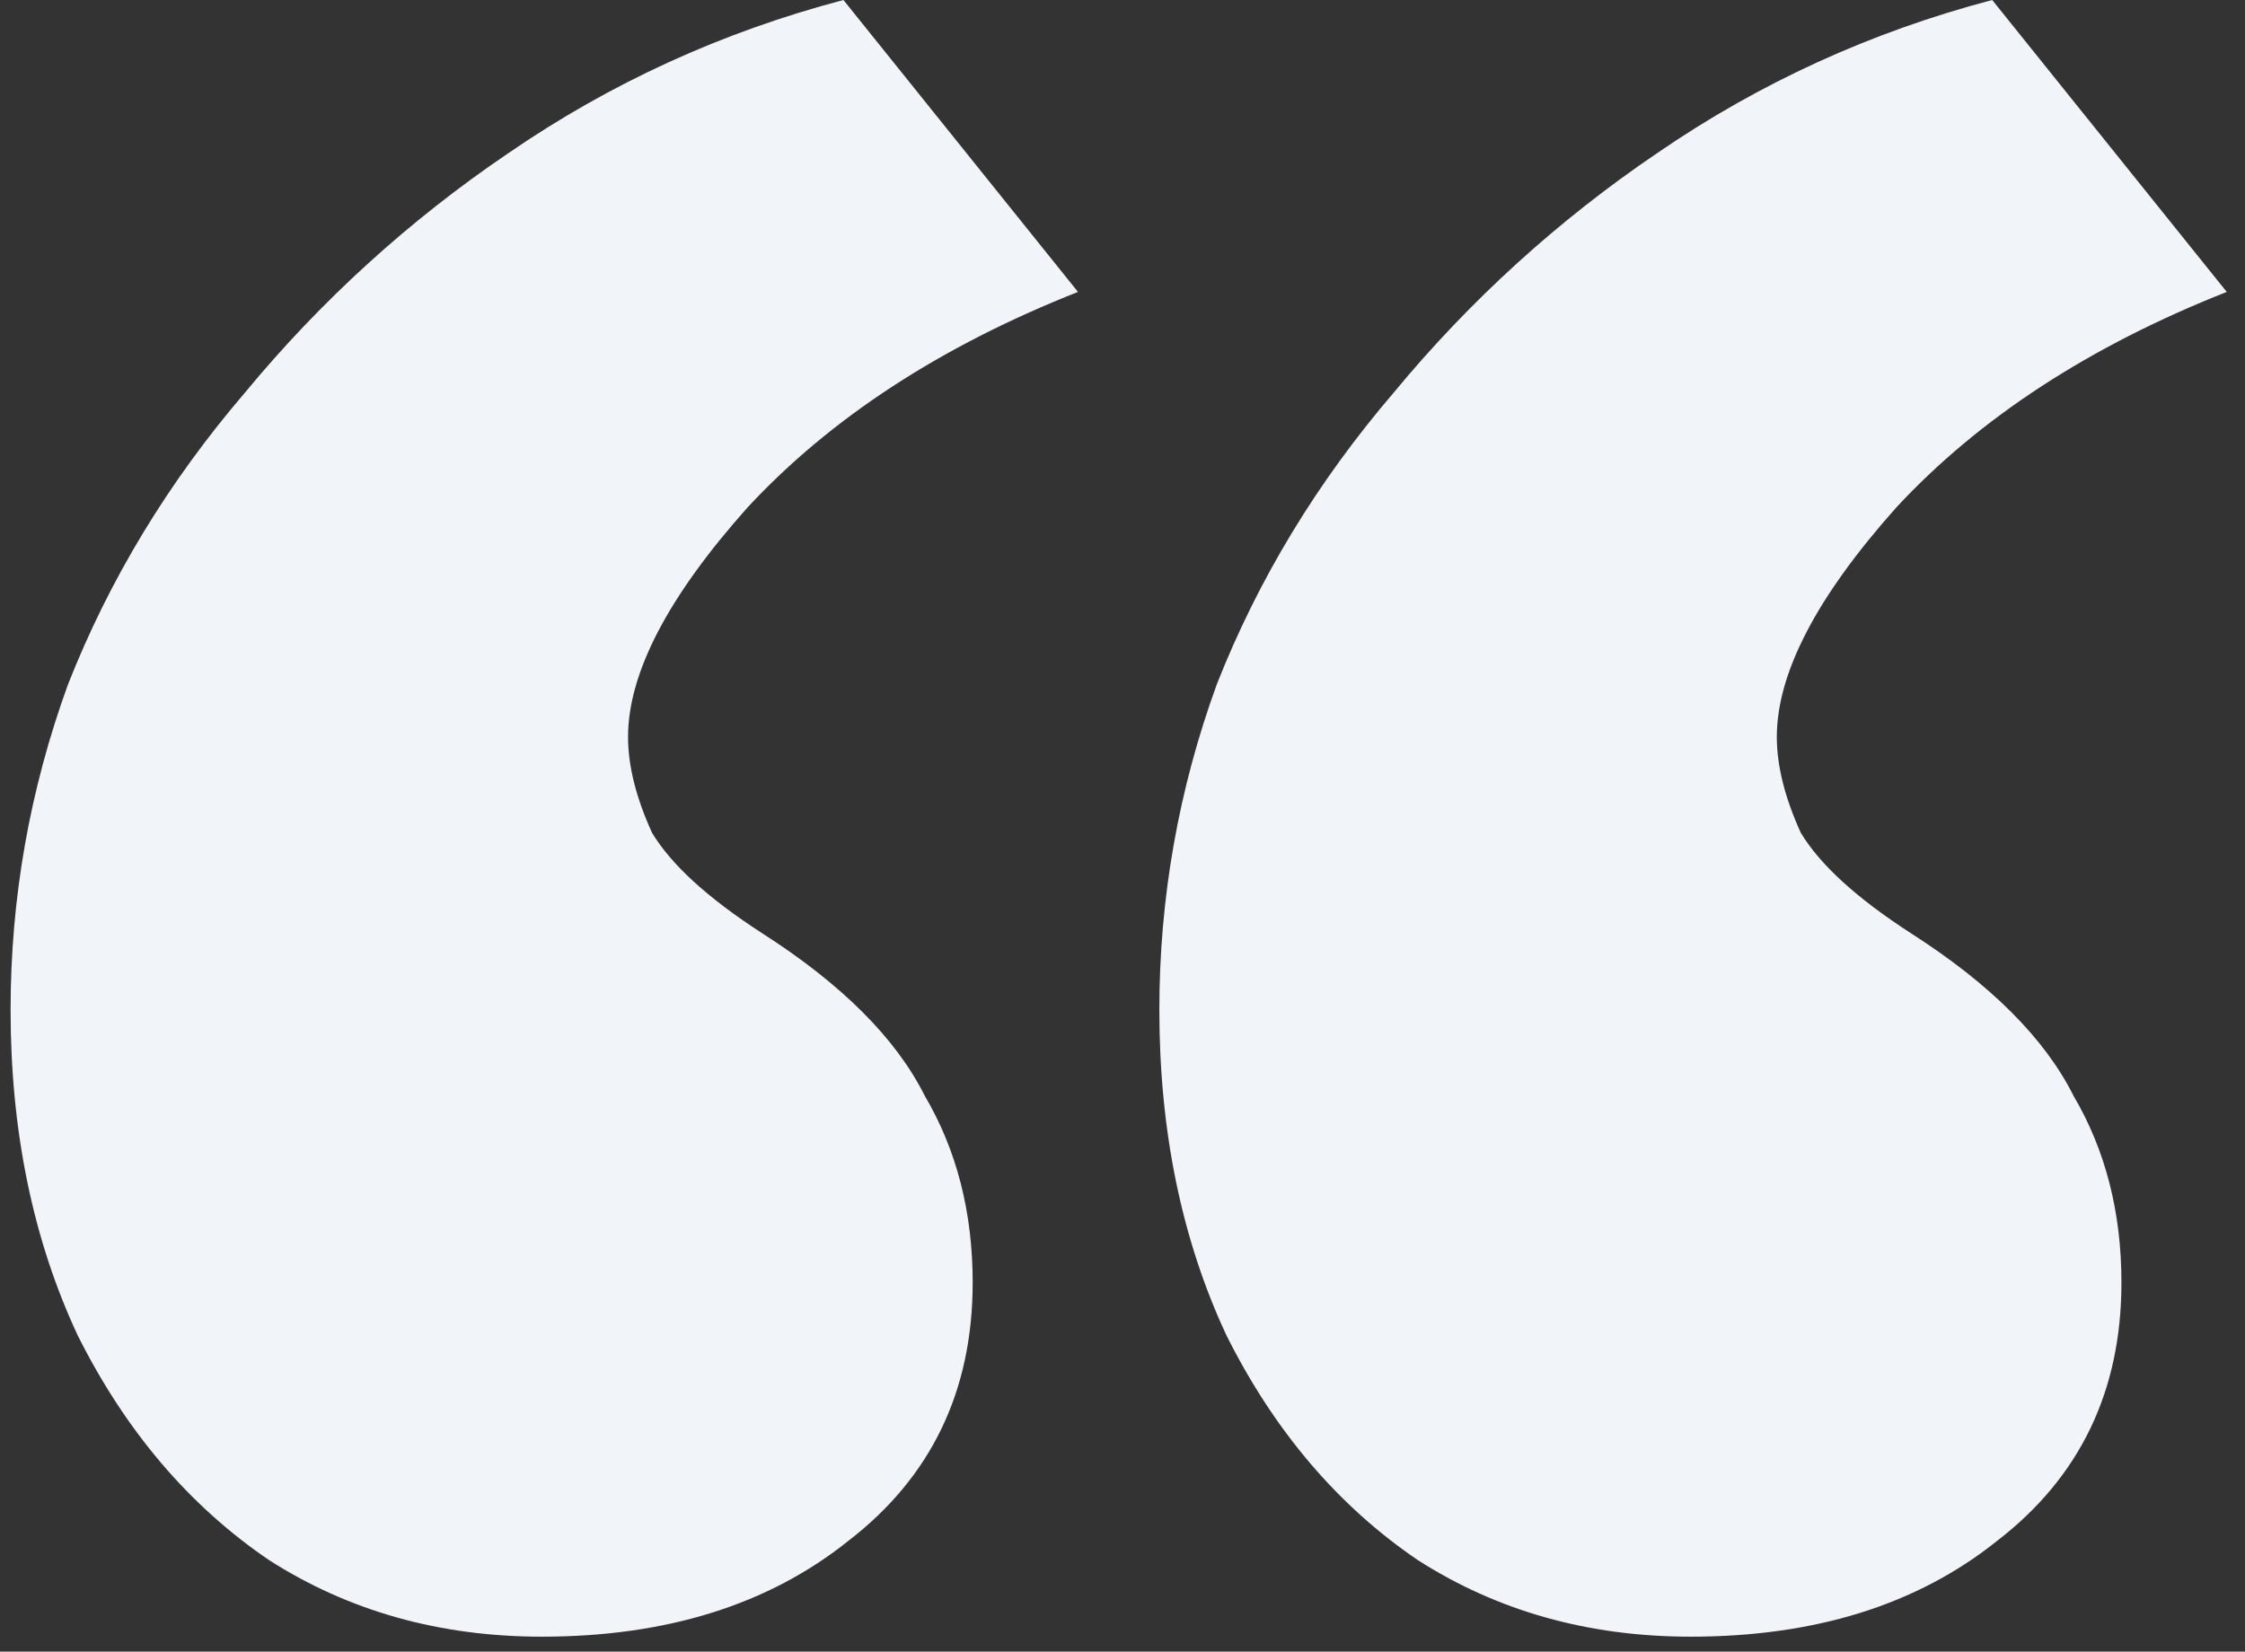 <svg width="106" height="78" viewBox="0 0 106 78" fill="none" xmlns="http://www.w3.org/2000/svg">
<rect x="0" y="0" width="106" height="78" fill="#333333" stroke="none"/>
<g clip-path="url(#clip0_1_433)">
<path d="M25.586 77.292C20.765 77.292 16.471 76.087 12.704 73.676C8.937 71.115 5.924 67.574 3.664 63.054C1.554 58.534 0.5 53.411 0.5 47.686C0.5 42.413 1.404 37.29 3.212 32.318C5.171 27.346 7.958 22.751 11.574 18.532C15.158 14.192 19.343 10.387 24.004 7.232C28.825 3.917 34.099 1.507 39.824 0L50.898 13.786C44.419 16.347 39.221 19.737 35.304 23.956C31.537 28.175 29.654 31.791 29.654 34.804C29.654 36.16 30.031 37.667 30.784 39.324C31.688 40.831 33.421 42.413 35.982 44.07C39.749 46.48 42.31 49.042 43.666 51.754C45.173 54.315 45.926 57.254 45.926 60.568C45.926 65.691 43.967 69.758 40.05 72.772C36.283 75.785 31.462 77.292 25.586 77.292ZM79.826 77.292C75.005 77.292 70.711 76.087 66.944 73.676C63.177 71.115 60.164 67.574 57.904 63.054C55.794 58.534 54.74 53.411 54.74 47.686C54.74 42.413 55.644 37.29 57.452 32.318C59.411 27.346 62.198 22.751 65.814 18.532C69.398 14.192 73.583 10.387 78.244 7.232C83.065 3.917 88.339 1.507 94.064 0L105.138 13.786C98.659 16.347 93.461 19.737 89.544 23.956C85.777 28.175 83.894 31.791 83.894 34.804C83.894 36.16 84.271 37.667 85.024 39.324C85.928 40.831 87.661 42.413 90.222 44.07C93.989 46.48 96.55 49.042 97.906 51.754C99.413 54.315 100.166 57.254 100.166 60.568C100.166 65.691 98.207 69.758 94.29 72.772C90.523 75.785 85.702 77.292 79.826 77.292Z" fill="#F1F5F9"/>
</g>
<defs>
<clipPath id="clip0_1_433">
<rect width="105" height="78" fill="white" transform="translate(0.5)"/>
</clipPath>
</defs>
</svg>
